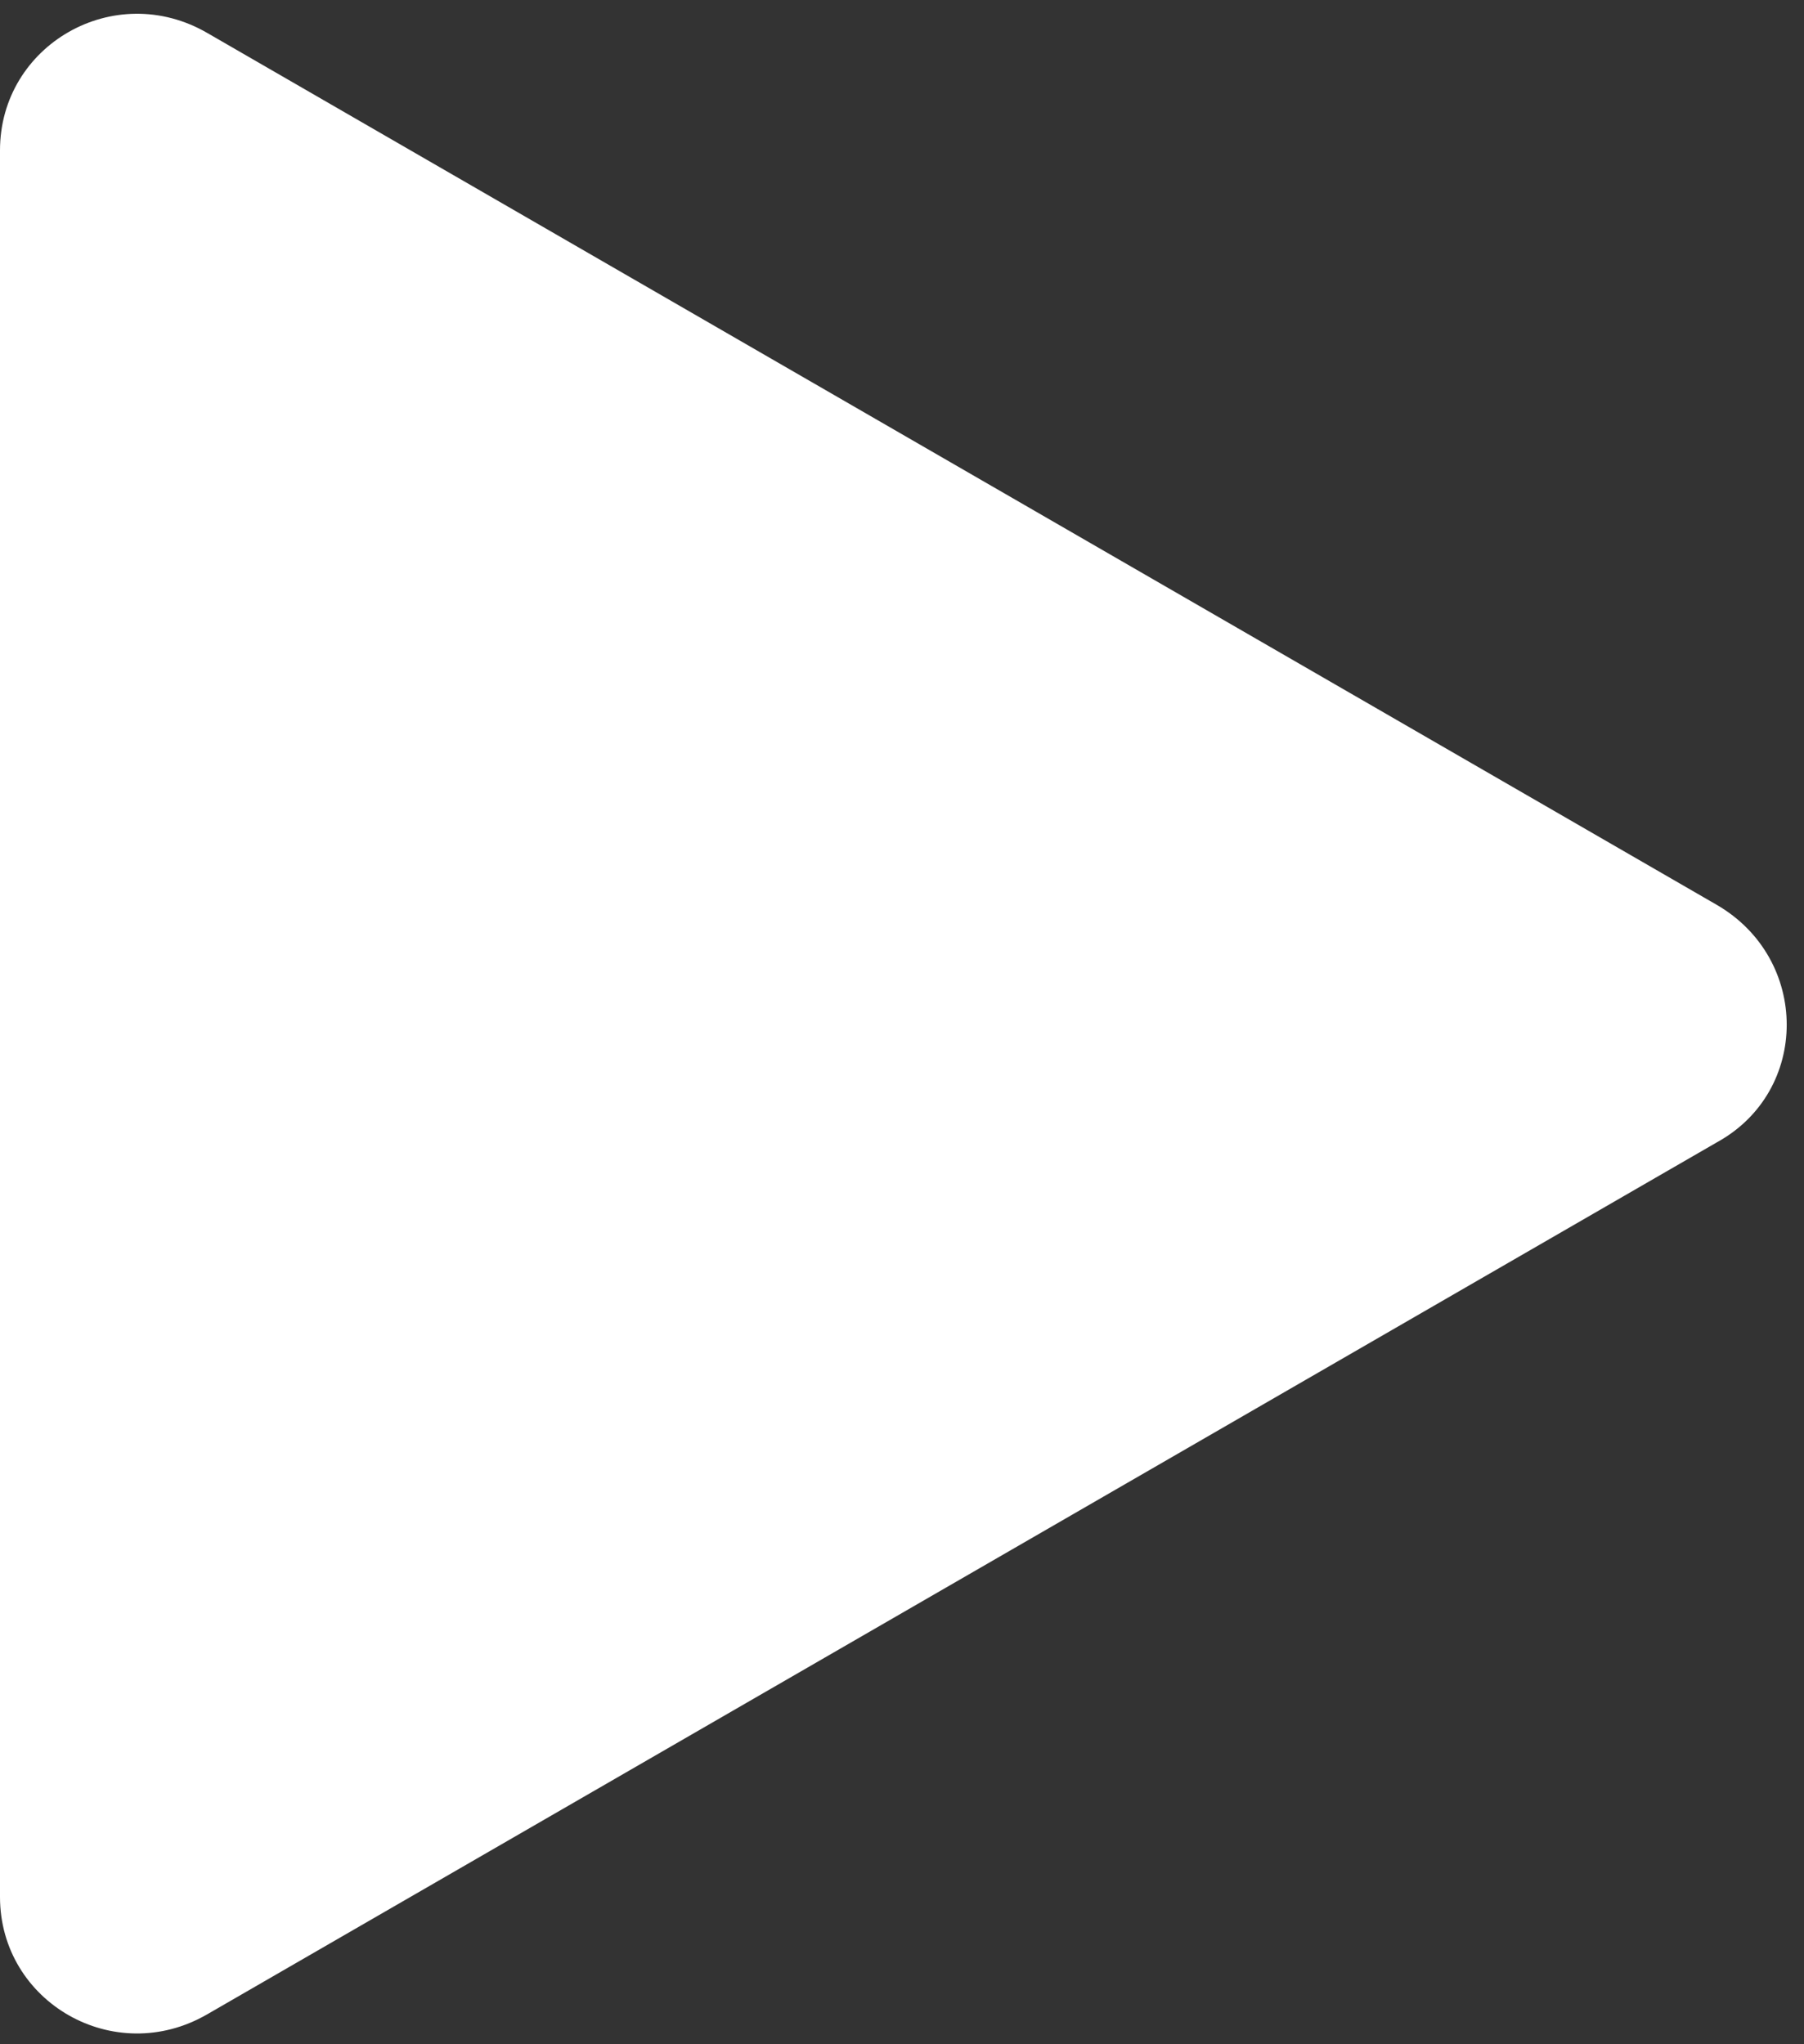 <svg version="1.2" xmlns="http://www.w3.org/2000/svg" viewBox="0 0 60 68" width="60" height="68"><rect x="0" y="0" width="60" height="68" fill="#333333" stroke="none"/><path fill="#fff" d="m57.1 38l-50.2 29c-3.1 1.8-6.9-0.4-6.9-3.9v-58.1c0-3.5 3.8-5.7 6.9-3.9l50.2 29c3.1 1.8 3.1 6.2 0 7.9z"/></svg>
